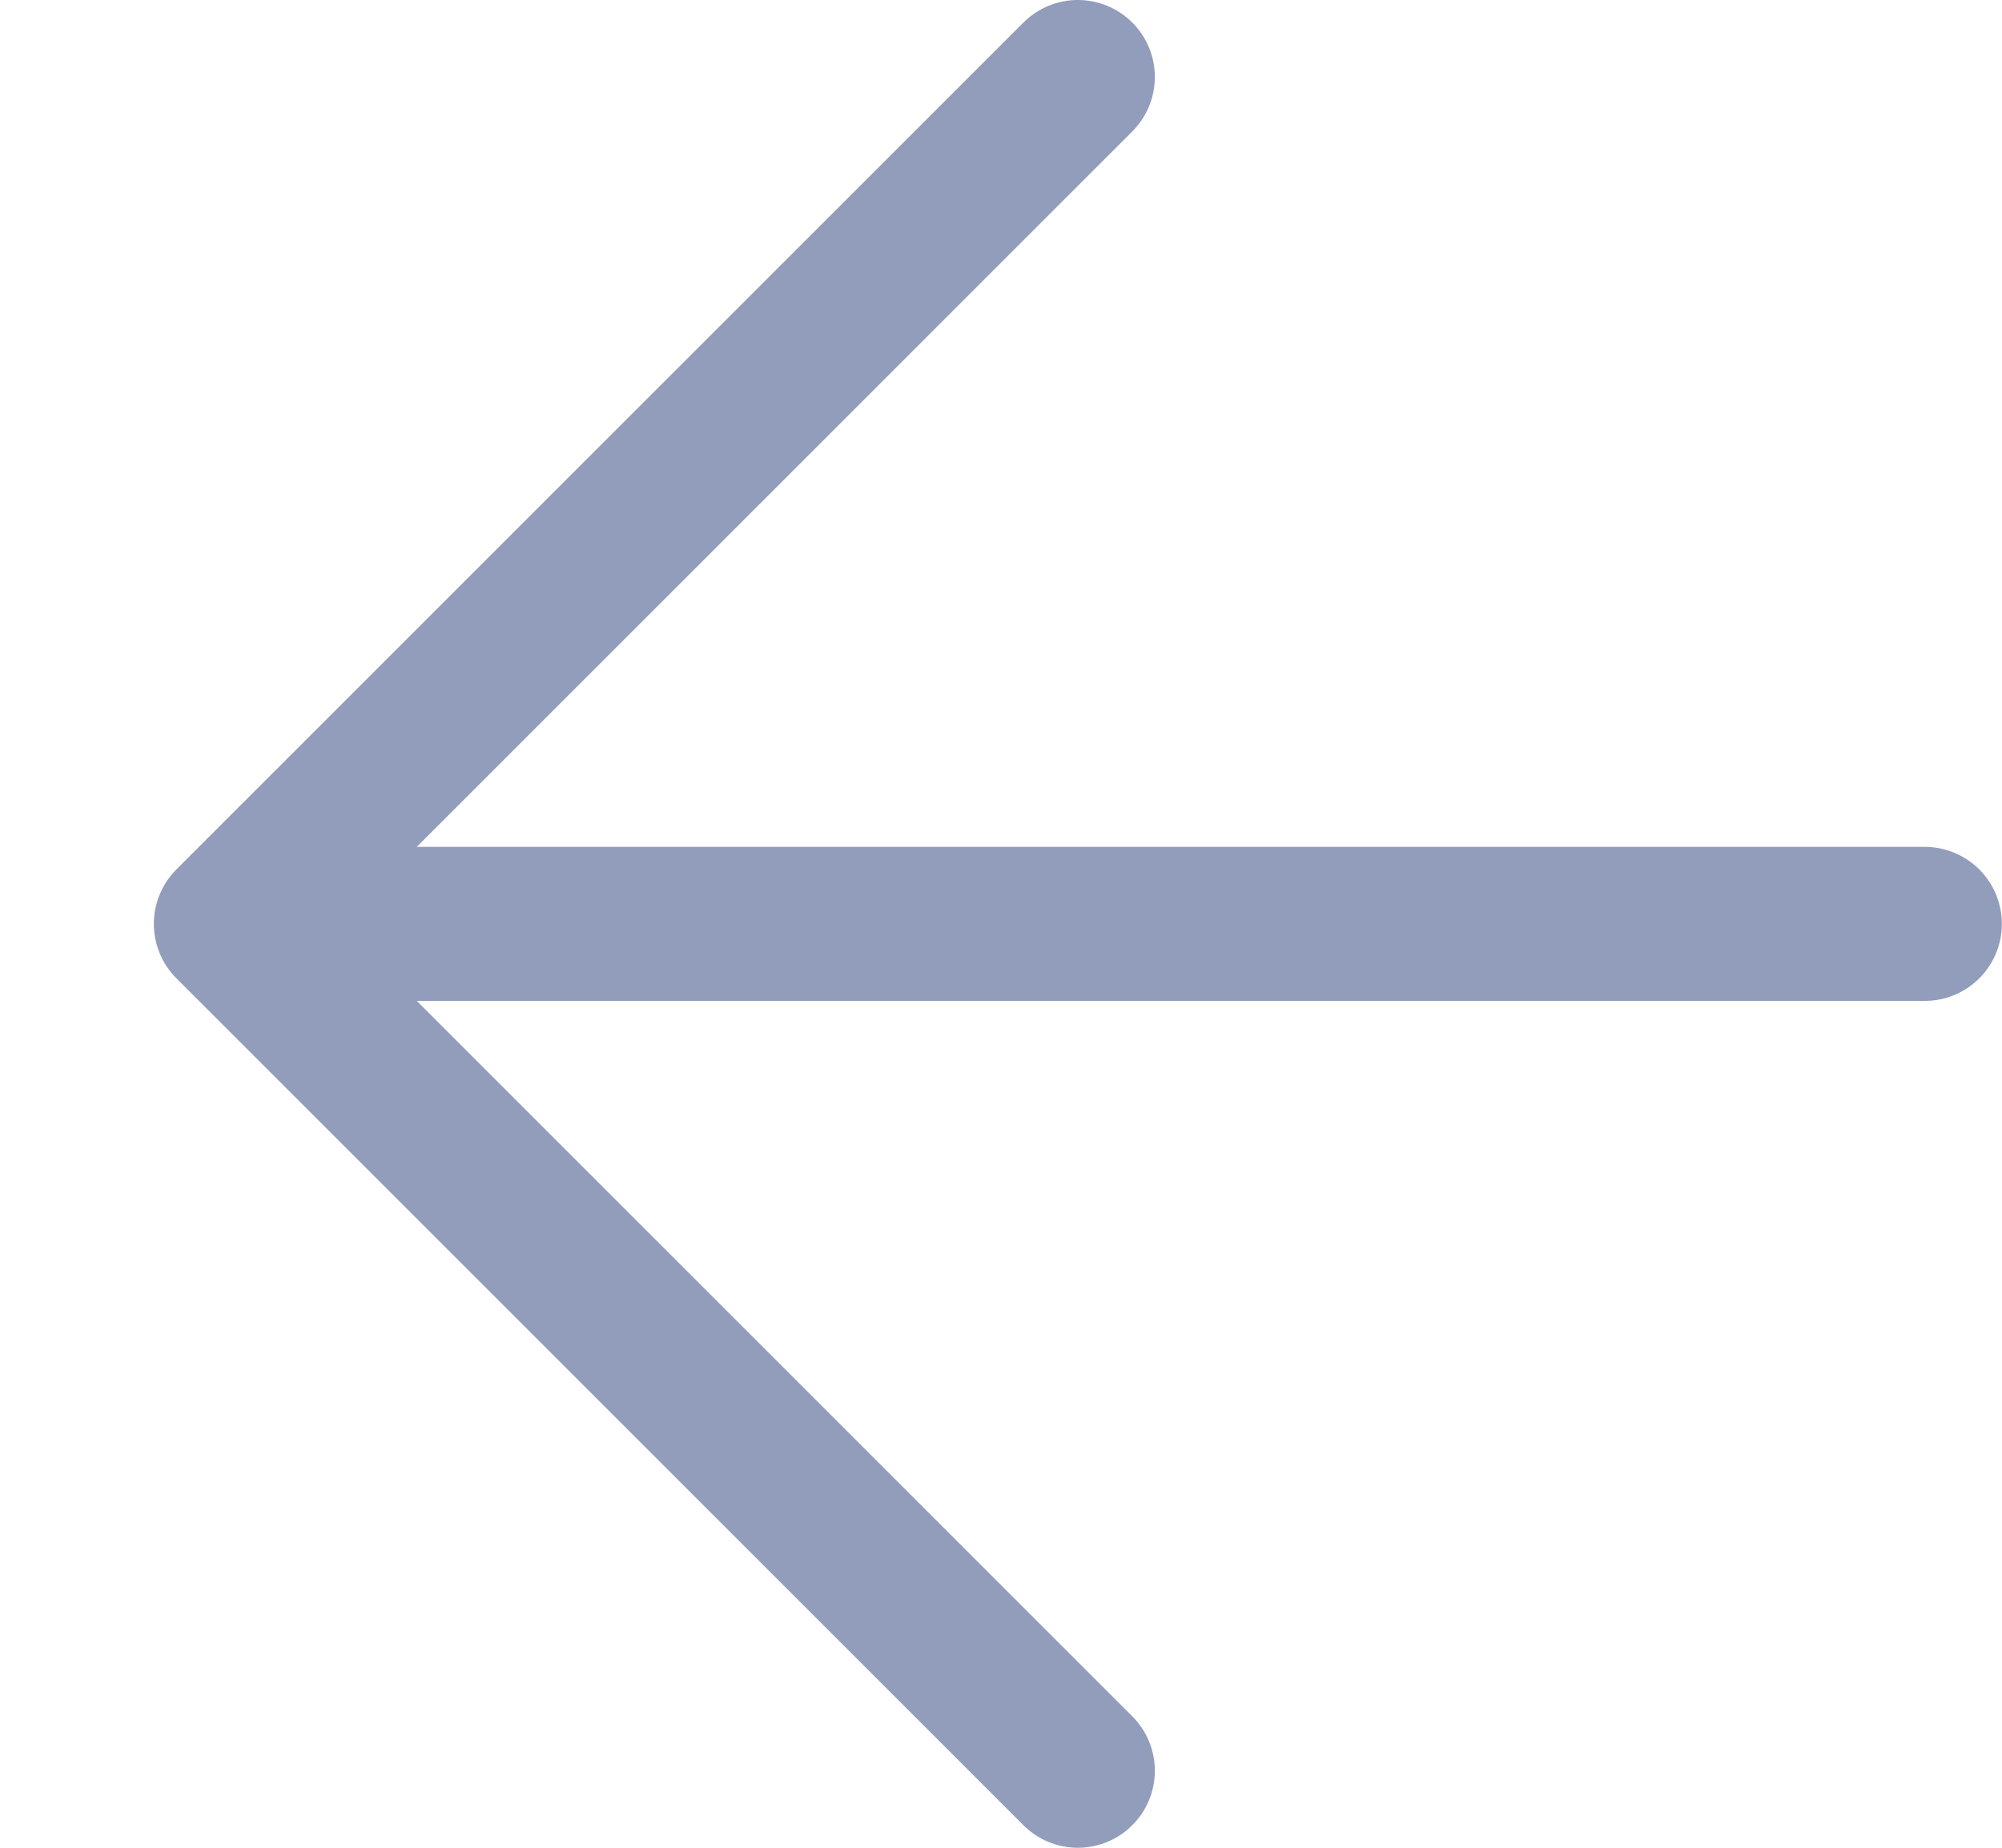 <svg width="26" height="24" viewBox="0 0 26 24" fill="none" xmlns="http://www.w3.org/2000/svg">
<g clip-path="url(#clip0_1330_36924)">
<path d="M24.998 12H2.998M2.998 12L13.998 1M2.998 12L13.998 23" stroke="#929DBB" stroke-width="2" stroke-linecap="round"/>
</g>
<defs>
<clipPath id="clip0_1330_36924">
<rect width="25" height="24" fill="white" transform="translate(0.998)"/>
</clipPath>
</defs>
</svg>
